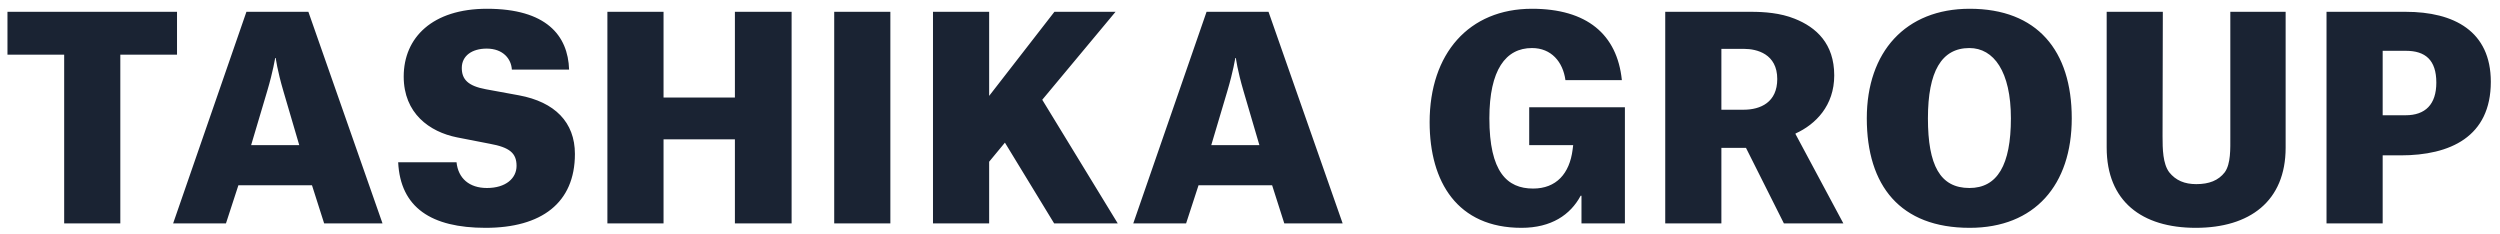 <?xml version="1.0" encoding="UTF-8"?> <svg xmlns="http://www.w3.org/2000/svg" width="235" height="22" viewBox="0 0 235 22" fill="none"> <path d="M16.64 1.11H0.702V5.14H6.032V21H11.31V5.14H16.64V1.11ZM25.868 5.452H25.92C25.92 5.452 26.05 6.57 26.648 8.598L28.13 13.642H23.606L25.114 8.572C25.686 6.648 25.842 5.53 25.868 5.452ZM30.47 21H35.956L28.988 1.11H23.164L16.274 21H21.24L22.41 17.412H29.326L30.47 21ZM53.496 6.544C53.392 3.32 51.338 0.824 45.774 0.824C40.652 0.824 37.948 3.528 37.948 7.194C37.948 10.652 40.366 12.394 42.966 12.914L46.034 13.512C47.906 13.85 48.556 14.396 48.556 15.592C48.556 16.762 47.542 17.672 45.774 17.672C44.11 17.672 43.07 16.762 42.914 15.254H37.428C37.636 19.518 40.548 21.416 45.644 21.416C50.896 21.416 54.042 19.076 54.042 14.474C54.042 11.484 52.144 9.586 48.79 8.962L45.67 8.39C43.98 8.078 43.408 7.454 43.408 6.388C43.408 5.244 44.37 4.568 45.748 4.568C47.308 4.568 48.062 5.556 48.114 6.544H53.496ZM62.373 13.096H69.081V21H74.411V1.11H69.081V9.17H62.373V1.11H57.095V21H62.373V13.096ZM78.416 21H83.694V1.11H78.416V21ZM92.98 15.202L94.462 13.408L99.09 21H105.069L97.972 9.378L104.861 1.11H99.115L92.98 9.014V1.11H87.701V21H92.98V15.202ZM116.121 5.452H116.173C116.173 5.452 116.303 6.57 116.901 8.598L118.383 13.642H113.859L115.367 8.572C115.939 6.648 116.095 5.53 116.121 5.452ZM120.723 21H126.209L119.241 1.11H113.417L106.527 21H111.493L112.663 17.412H119.579L120.723 21ZM144.005 4.516C145.825 4.516 146.917 5.816 147.151 7.532H152.455C152.013 3.216 149.153 0.824 144.005 0.824C138.077 0.824 134.385 5.036 134.385 11.484C134.385 17.126 137.011 21.416 143.017 21.416C145.825 21.416 147.619 20.194 148.581 18.4H148.659V21H152.741V10.08H143.745V13.642H147.879L147.827 14.058C147.541 16.32 146.293 17.724 144.109 17.724C141.665 17.724 140.001 16.164 140.001 11.12C140.001 6.57 141.535 4.516 144.005 4.516ZM161.81 10.314V4.594H163.942C165.138 4.594 167.062 5.062 167.062 7.428C167.062 9.612 165.502 10.314 163.89 10.314H161.81ZM167.686 21H173.276L168.778 12.602V12.55C170.676 11.692 172.418 9.924 172.418 7.09C172.418 4.1 170.728 2.566 168.7 1.76C167.348 1.214 165.814 1.11 164.618 1.11H156.532V21H161.81V13.902H164.124L167.686 21ZM175.479 11.12C175.479 17.464 178.625 21.416 185.151 21.416C191.261 21.416 194.745 17.386 194.745 11.12C194.745 4.75 191.495 0.824 185.151 0.824C179.119 0.824 175.479 4.88 175.479 11.12ZM185.125 17.672C182.369 17.672 181.225 15.54 181.225 11.12C181.225 6.726 182.499 4.516 185.125 4.516C187.413 4.516 189.025 6.726 189.025 11.12C189.025 15.514 187.751 17.672 185.125 17.672ZM198.028 13.876C198.028 18.92 201.33 21.416 206.4 21.416C211.47 21.416 214.85 18.92 214.85 13.876V1.11H209.65V12.81C209.65 14.006 209.702 15.384 209.13 16.19C208.532 16.97 207.648 17.308 206.452 17.308C205.36 17.308 204.528 16.97 203.904 16.19C203.306 15.384 203.28 14.006 203.28 12.81L203.306 1.11H198.028V13.876ZM225.661 14.604C230.315 14.604 234.137 12.862 234.137 7.688C234.137 2.93 230.679 1.11 226.129 1.11H218.693V21H223.971V14.604H225.661ZM223.971 10.834V4.776H226.155C227.975 4.776 229.015 5.634 229.015 7.766C229.015 9.82 227.975 10.834 226.129 10.834H223.971Z" fill="#1A2333"></path> </svg> 